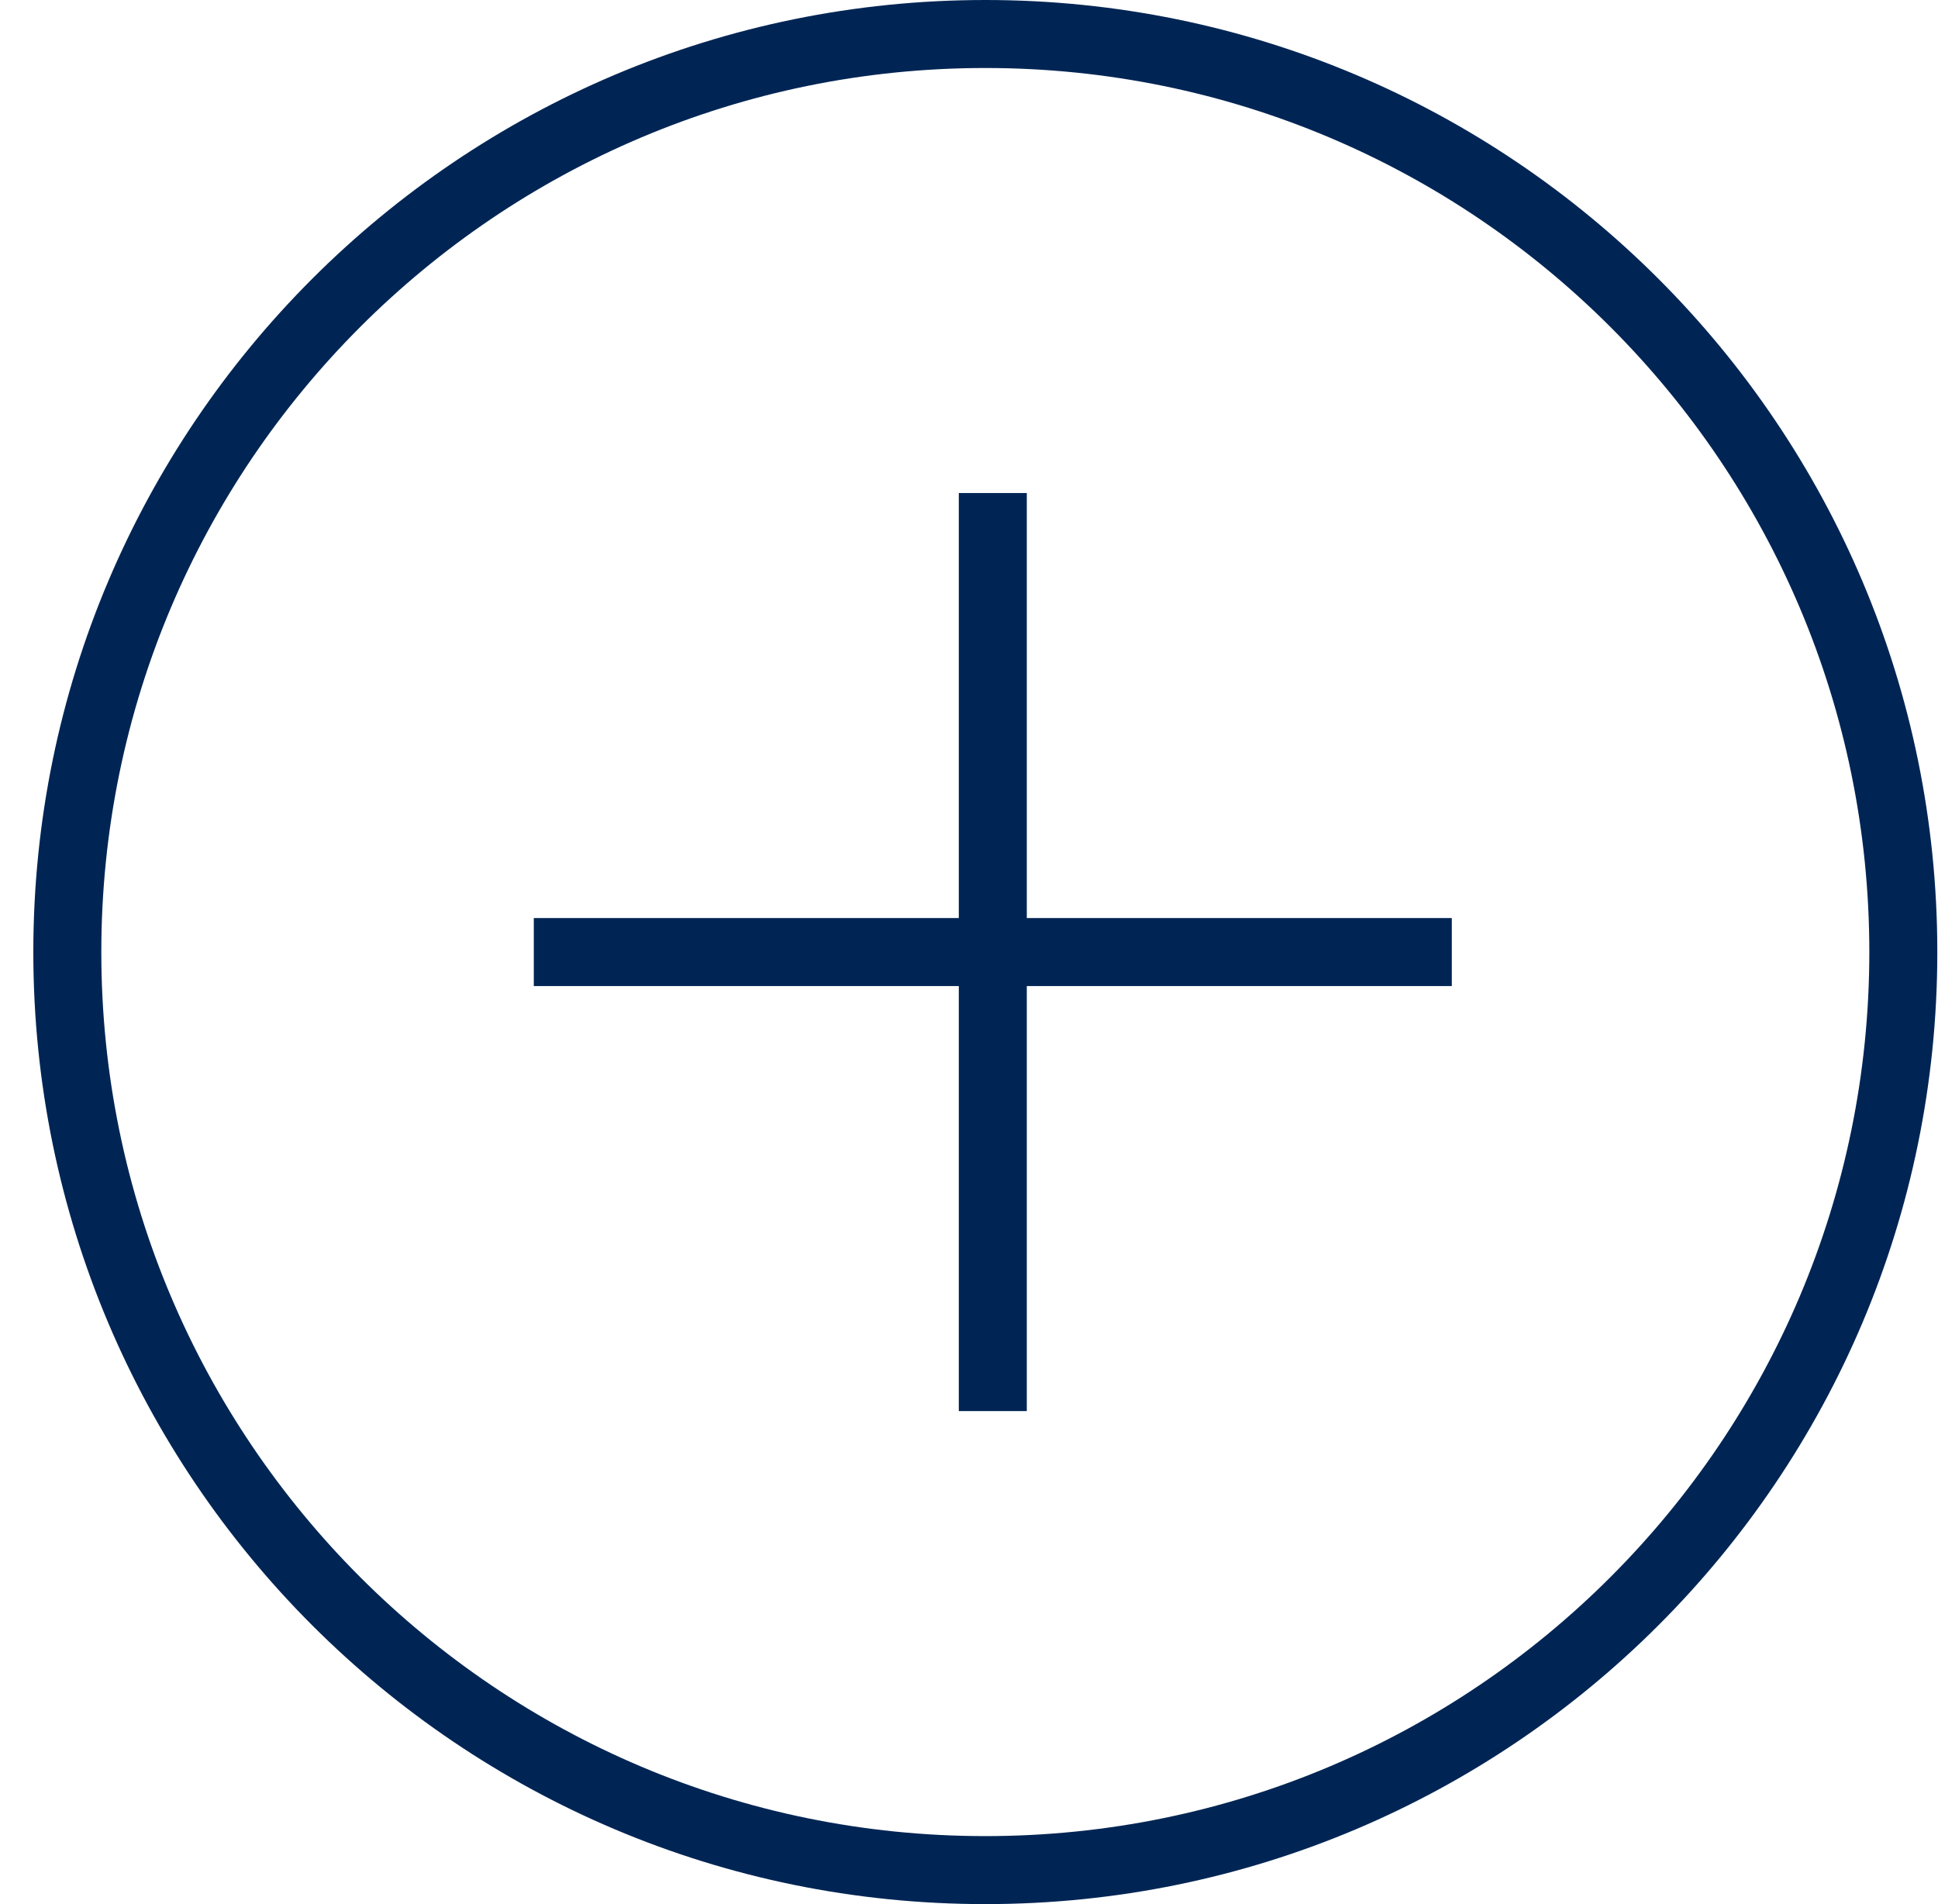 <svg xmlns="http://www.w3.org/2000/svg" width="57" height="56" viewBox="0 0 57 56" fill="none"><path d="M30.2 14.5V41.5H28.2V14.5H30.2Z" fill="#002554"></path><path d="M42.7 27V29H15.7V27H42.7Z" fill="#002554"></path><path d="M54.98 28C54.98 13.641 43.339 2 28.98 2C14.621 2 2.98 13.641 2.98 28C2.98 42.359 14.621 54 28.98 54C43.339 54 54.98 42.359 54.98 28ZM56.98 28C56.98 43.464 44.444 56 28.98 56C13.516 56 0.98 43.464 0.98 28C0.98 12.536 13.516 0 28.98 0C44.444 0 56.98 12.536 56.98 28Z" fill="#002554"></path></svg>